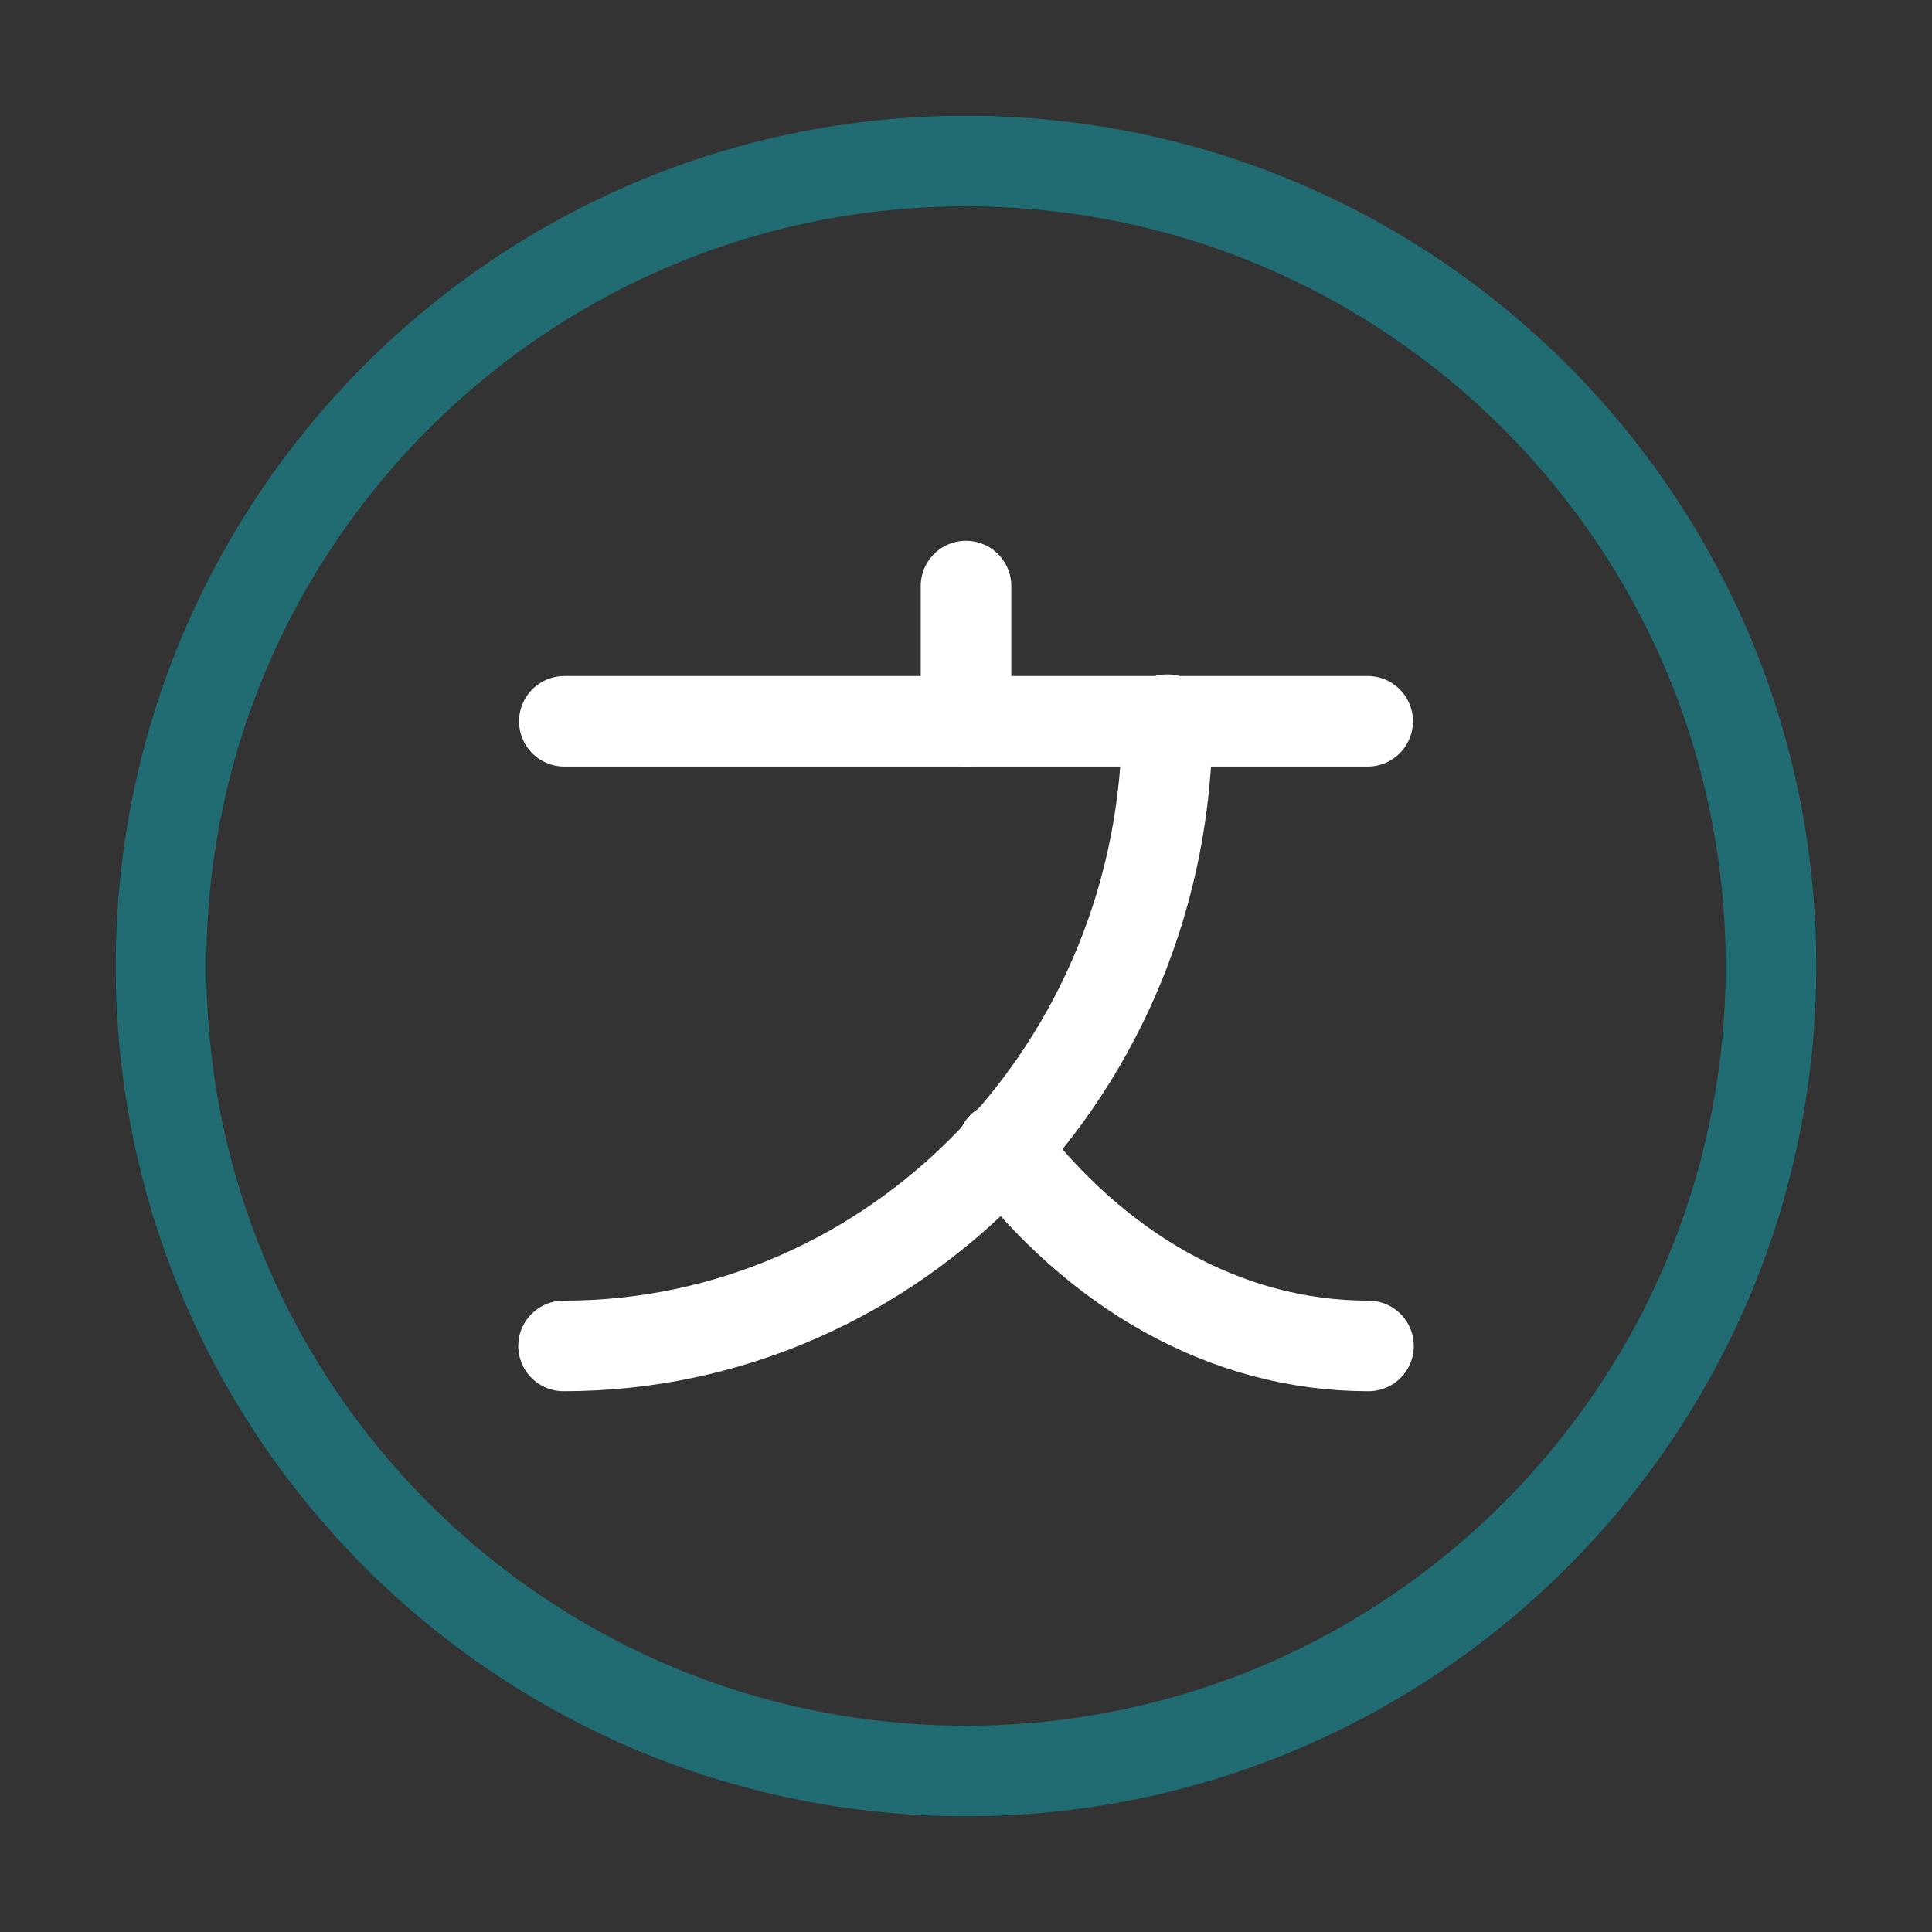 <svg width="32" height="32" viewBox="0 0 32 32" fill="none" xmlns="http://www.w3.org/2000/svg">
<rect x="0" y="0" width="32" height="32" fill="#333333" stroke="none"/>
<path d="M22.653 11.947H9.347" stroke="white" stroke-width="1.5" stroke-linecap="round" stroke-linejoin="round"/>
<path d="M16 9.707V11.947" stroke="white" stroke-width="1.5" stroke-linecap="round" stroke-linejoin="round"/>
<path d="M19.334 11.92C19.334 17.653 14.854 22.293 9.334 22.293" stroke="white" stroke-width="1.5" stroke-linecap="round" stroke-linejoin="round"/>
<path d="M22.667 22.293C20.267 22.293 18.134 21.013 16.601 19" stroke="white" stroke-width="1.5" stroke-linecap="round" stroke-linejoin="round"/>
<path d="M16 29.333C23.364 29.333 29.333 23.364 29.333 16C29.333 8.636 23.364 2.667 16 2.667C8.636 2.667 2.667 8.636 2.667 16C2.667 23.364 8.636 29.333 16 29.333Z" stroke="#216B72" stroke-width="1.5" stroke-linecap="round" stroke-linejoin="round"/>
</svg>
